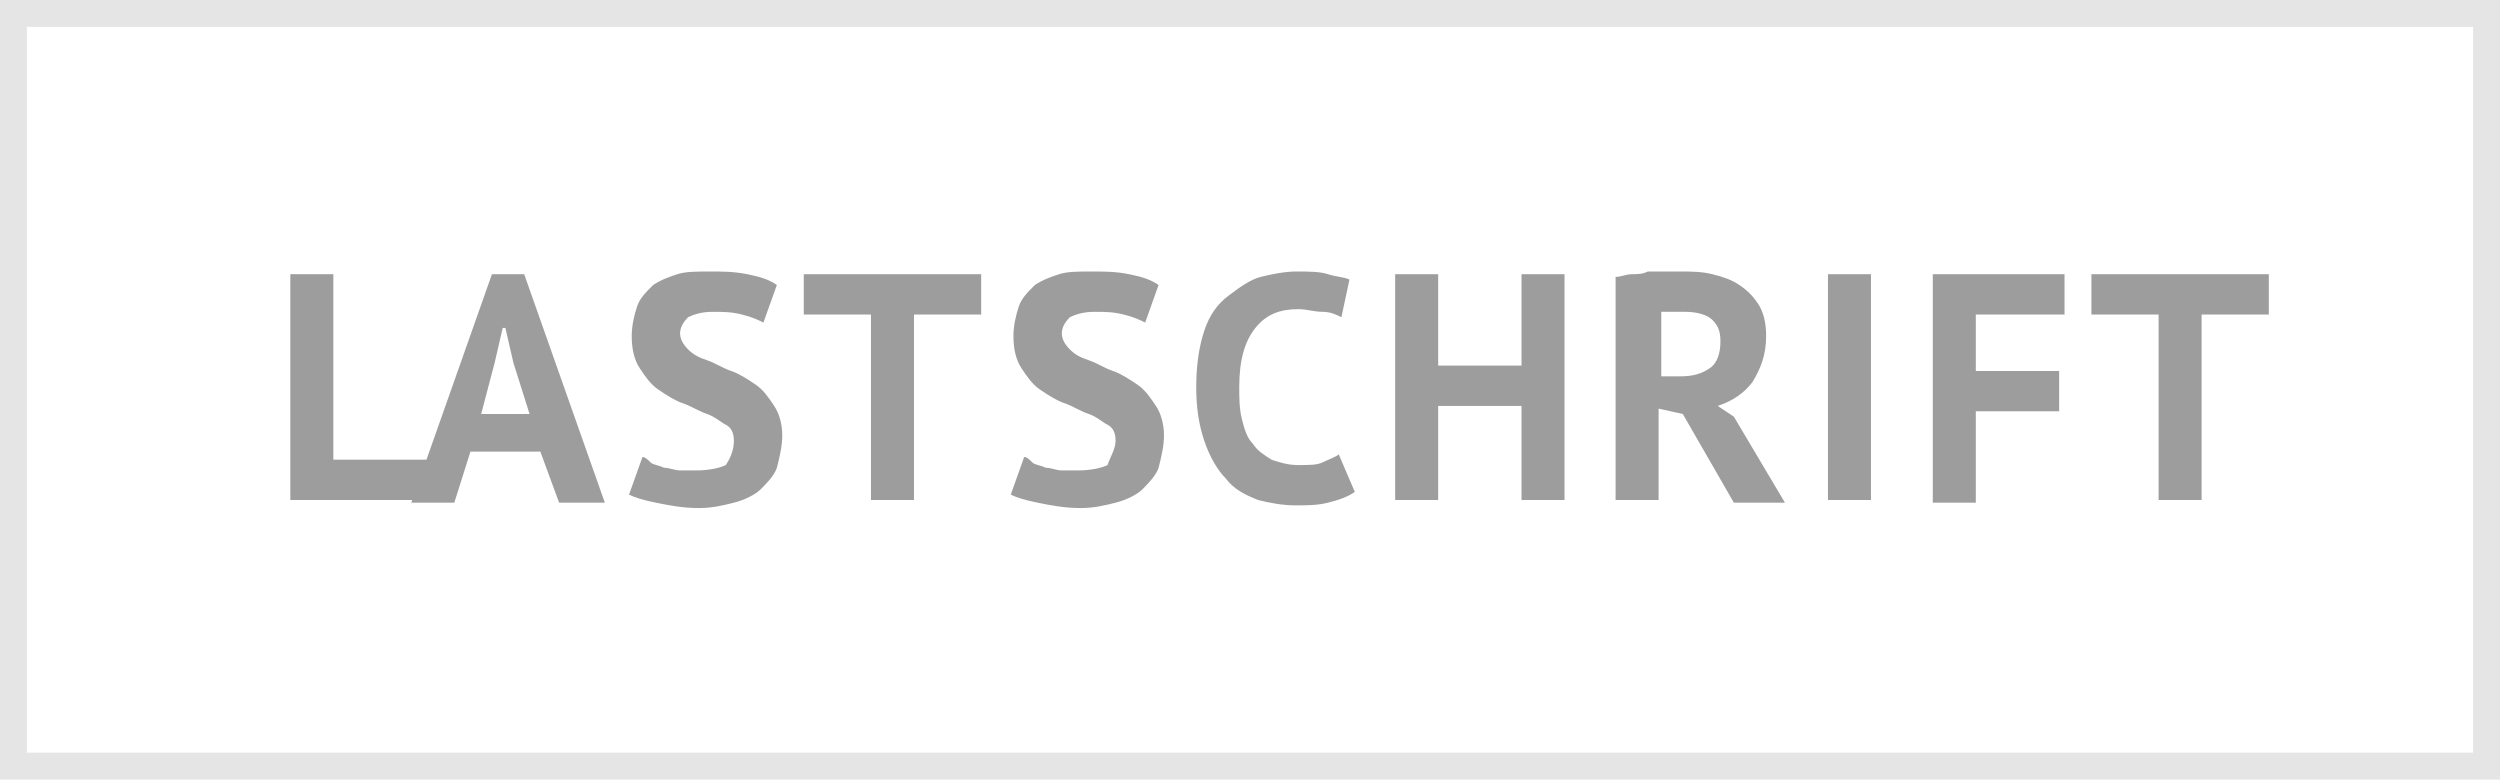 <svg xmlns="http://www.w3.org/2000/svg" viewBox="0 0 93 29"><path d="M0 0h93v29H0V0z" fill="#fff"/><path fill="none" stroke="#e5e5e5" d="M.5.5h92v28H.5z"/><g fill="#9d9d9d"><path d="M16.1 18.6h-5.3v-8.4h1.6v6.9h3.7v1.5z"/><path d="M20.1 16.8h-2.6l-.6 1.9h-1.6l3-8.5h1.2l3 8.5h-1.7l-.7-1.9zm-2.2-1.4h1.8l-.6-1.9-.3-1.3h-.1l-.3 1.3-.5 1.9zm9.4 1c0-.3-.1-.5-.3-.6s-.4-.3-.7-.4c-.3-.1-.6-.3-.9-.4-.3-.1-.6-.3-.9-.5-.3-.2-.5-.5-.7-.8s-.3-.7-.3-1.2c0-.4.1-.8.2-1.1.1-.3.3-.5.6-.8.3-.2.6-.3.9-.4.3-.1.7-.1 1.2-.1s.9 0 1.4.1.8.2 1.1.4l-.5 1.4c-.2-.1-.4-.2-.8-.3s-.7-.1-1.1-.1c-.4 0-.7.1-.9.2-.2.2-.3.4-.3.6 0 .2.1.4.3.6s.4.3.7.4.6.3.9.4c.3.1.6.3.9.5.3.2.5.5.7.8.2.3.3.7.3 1.1 0 .4-.1.8-.2 1.2-.1.3-.4.6-.6.8s-.6.4-1 .5c-.4.1-.8.2-1.3.2-.6 0-1.1-.1-1.6-.2s-.8-.2-1-.3l.5-1.4c.1 0 .2.1.3.2s.3.1.5.2c.2 0 .4.1.6.1h.6c.5 0 .9-.1 1.1-.2.2-.3.3-.6.3-.9zm9.2-4.7H34v6.9h-1.6v-6.9h-2.5v-1.5h6.6v1.5zm5 4.7c0-.3-.1-.5-.3-.6s-.4-.3-.7-.4c-.3-.1-.6-.3-.9-.4-.3-.1-.6-.3-.9-.5-.3-.2-.5-.5-.7-.8s-.3-.7-.3-1.2c0-.4.1-.8.2-1.1.1-.3.3-.5.6-.8.3-.2.6-.3.9-.4.3-.1.7-.1 1.2-.1s.9 0 1.4.1.8.2 1.1.4l-.5 1.4c-.2-.1-.4-.2-.8-.3s-.7-.1-1.1-.1c-.4 0-.7.1-.9.2-.2.2-.3.4-.3.6 0 .2.1.4.3.6s.4.3.7.4.6.3.9.4c.3.1.6.3.9.5.3.2.5.5.7.8.2.3.3.7.3 1.1 0 .4-.1.8-.2 1.2-.1.3-.4.6-.6.8s-.6.4-1 .5c-.4.1-.8.2-1.3.2-.6 0-1.1-.1-1.6-.2s-.8-.2-1-.3l.5-1.4c.1 0 .2.1.3.2s.3.1.5.2c.2 0 .4.1.6.1h.6c.5 0 .9-.1 1.1-.2.1-.3.3-.6.3-.9zm8.9 1.9c-.3.2-.6.3-1 .4-.4.1-.8.1-1.2.1-.5 0-1-.1-1.4-.2-.5-.2-.9-.4-1.2-.8-.3-.3-.6-.8-.8-1.4-.2-.6-.3-1.2-.3-2s.1-1.5.3-2.1c.2-.6.5-1 .9-1.3.4-.3.8-.6 1.2-.7.4-.1.9-.2 1.3-.2.5 0 .9 0 1.2.1.3.1.6.1.8.2l-.3 1.4c-.2-.1-.4-.2-.7-.2s-.6-.1-.9-.1c-.7 0-1.2.2-1.6.7-.4.5-.6 1.2-.6 2.2 0 .4 0 .8.1 1.2.1.4.2.7.4.9.2.3.4.4.7.6.3.1.6.2 1 .2s.7 0 .9-.1c.2-.1.5-.2.6-.3l.6 1.4zm6.2-3.2h-3.1v3.5h-1.6v-8.4h1.6v3.4h3.1v-3.4h1.6v8.4h-1.6v-3.5zm3.5-4.8c.2 0 .4-.1.6-.1.2 0 .4 0 .6-.1h1.2c.4 0 .8 0 1.2.1s.7.2 1 .4.5.4.7.7c.2.3.3.7.3 1.2 0 .7-.2 1.2-.5 1.7-.3.4-.7.7-1.3.9l.6.4 1.9 3.2h-1.9l-1.9-3.3-.9-.2v3.4h-1.6v-8.3zm2.6 1.3h-.9V14h.7c.5 0 .8-.1 1.1-.3.3-.2.4-.6.4-1s-.1-.6-.3-.8-.6-.3-1-.3zm5.3-1.4h1.6v8.4H68v-8.4zm3.8 0h5v1.5h-3.3v2.1h3.1v1.5h-3.1v3.4h-1.6v-8.5zm12.5 1.5h-2.4v6.9h-1.6v-6.9h-2.5v-1.5h6.6v1.5z"/></g></svg>